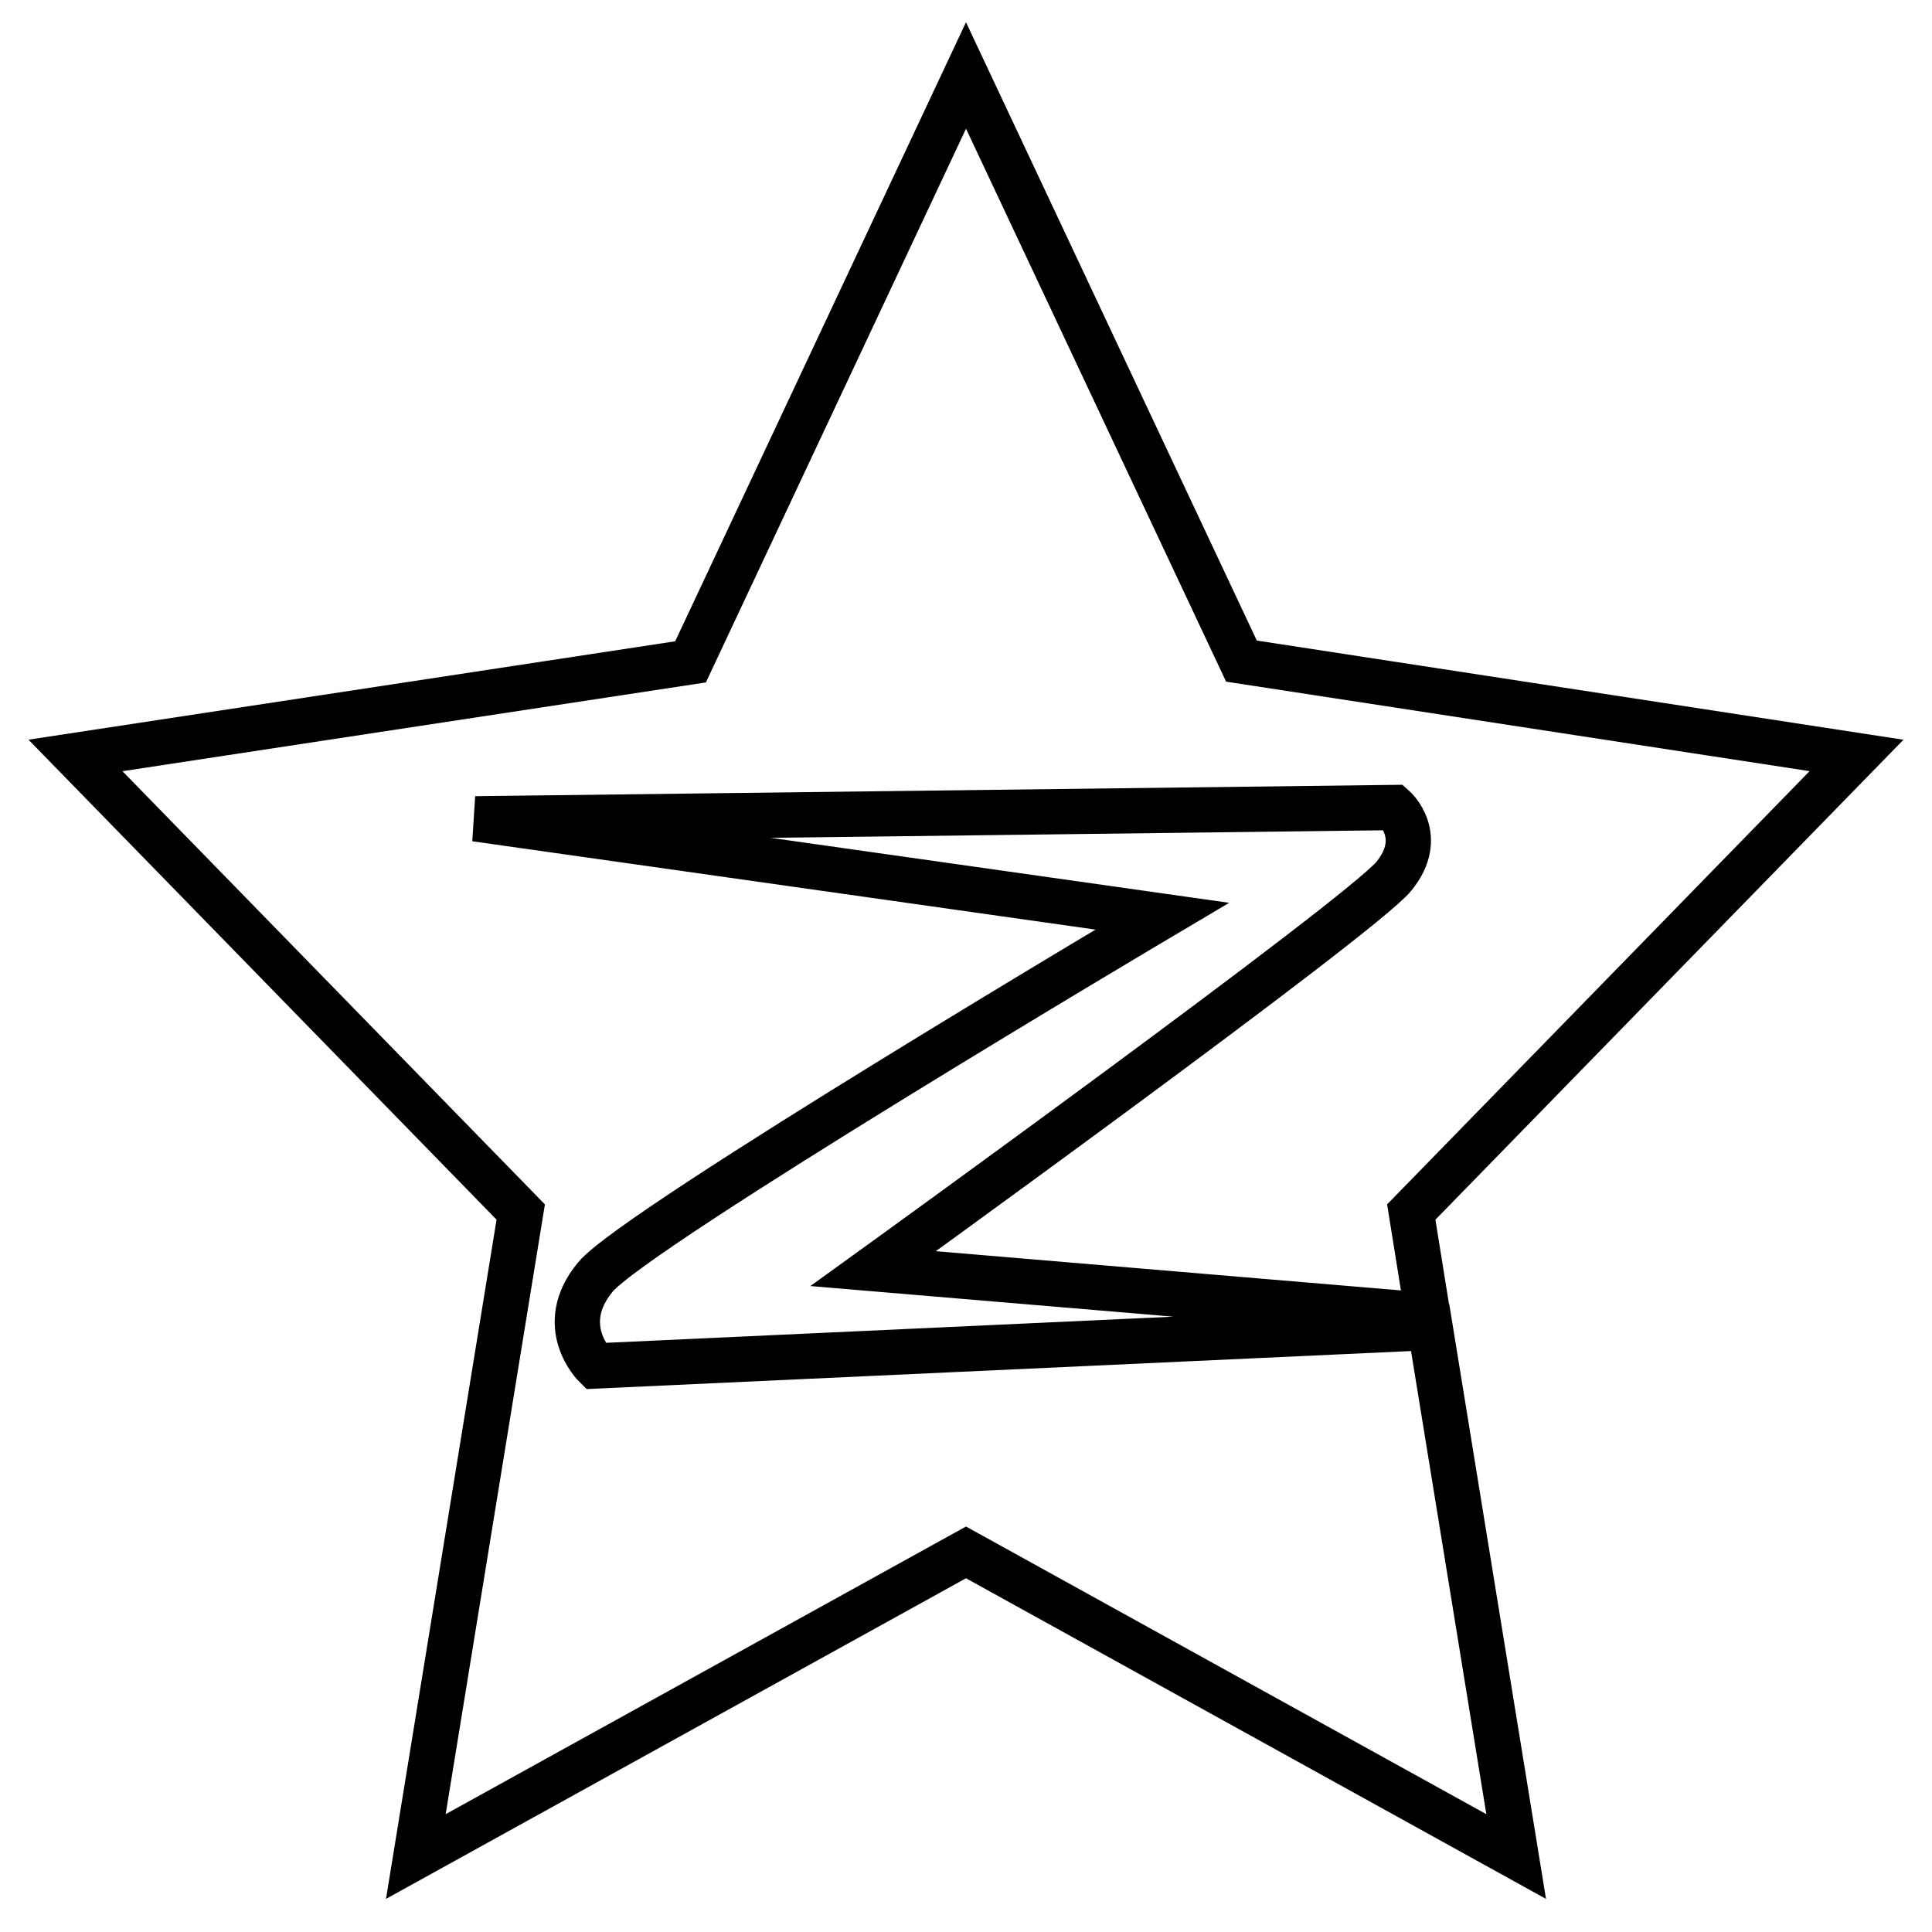 <?xml version="1.0" encoding="utf-8"?>
<!-- Svg Vector Icons : http://www.onlinewebfonts.com/icon -->
<!DOCTYPE svg PUBLIC "-//W3C//DTD SVG 1.1//EN" "http://www.w3.org/Graphics/SVG/1.1/DTD/svg11.dtd">
<svg version="1.1" xmlns="http://www.w3.org/2000/svg" xmlns:xlink="http://www.w3.org/1999/xlink" x="0px" y="0px" viewBox="0 0 256 256" enable-background="new 0 0 256 256" xml:space="preserve">
<g> <path stroke-width="6" fill-opacity="0" stroke="#000000"  d="M78.9,181c0,0-5.4-5.3,0-11.8c5.4-6.5,75.1-47.8,75.1-47.8l-91-12.9l121.7-1.5c0,0,4.3,3.8,0,9.1 c-4.3,5.3-69,52-69,52l73.5,6.2l-2.2-13.7l59-60.5l-81.5-12.5L128,10L91.5,87.7L10,100.1l59,60.5L55.1,246l72.9-40.3l72.9,40.3 l-11.4-70.1L78.9,181L78.9,181z"/></g>
</svg>